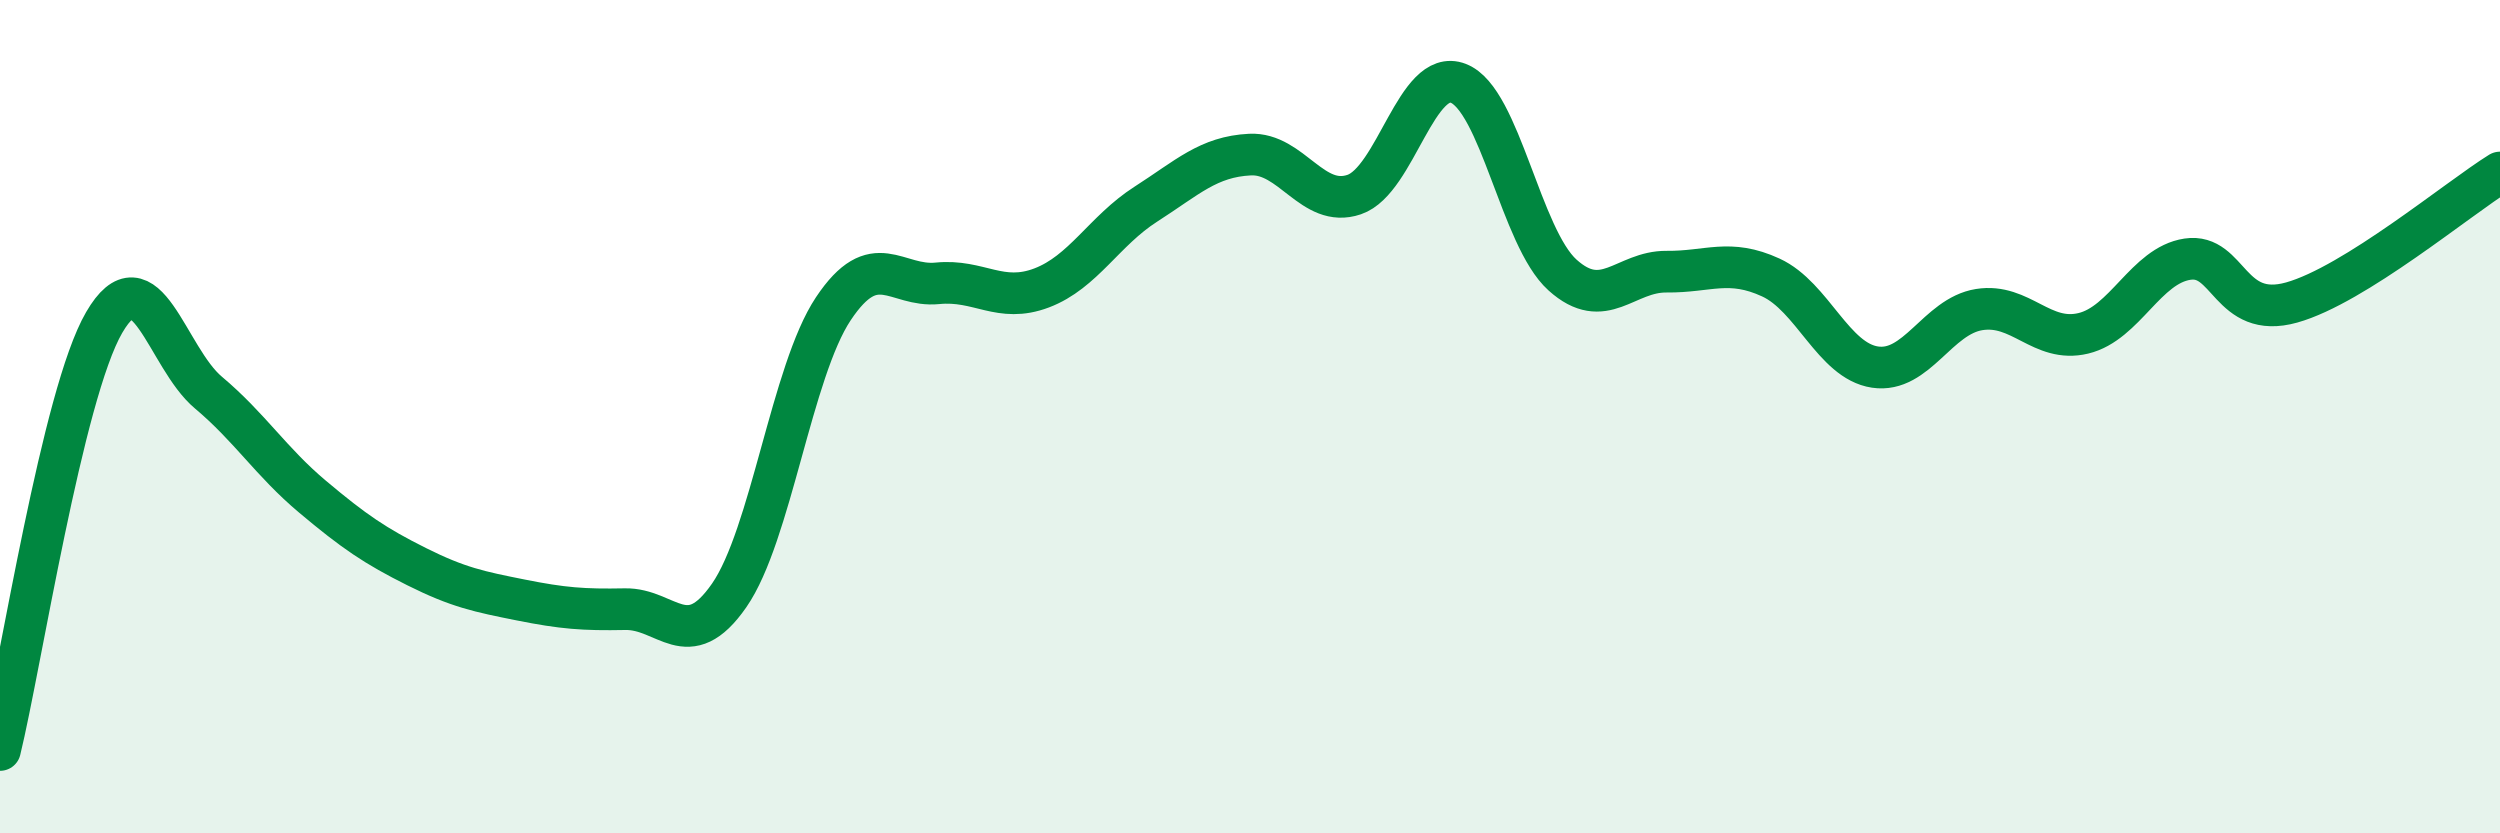 
    <svg width="60" height="20" viewBox="0 0 60 20" xmlns="http://www.w3.org/2000/svg">
      <path
        d="M 0,18 C 0.5,15.95 1.5,9.46 2.5,7.74 C 3.5,6.02 4,8.58 5,9.42 C 6,10.26 6.5,11.08 7.5,11.92 C 8.5,12.76 9,13.1 10,13.6 C 11,14.1 11.5,14.2 12.5,14.4 C 13.5,14.6 14,14.64 15,14.62 C 16,14.6 16.5,15.73 17.5,14.29 C 18.5,12.85 19,8.91 20,7.41 C 21,5.91 21.5,6.9 22.5,6.8 C 23.5,6.7 24,7.29 25,6.91 C 26,6.53 26.5,5.54 27.5,4.9 C 28.5,4.26 29,3.76 30,3.71 C 31,3.66 31.5,5.01 32.5,4.67 C 33.5,4.33 34,1.61 35,2 C 36,2.39 36.5,5.7 37.5,6.6 C 38.5,7.5 39,6.51 40,6.52 C 41,6.53 41.5,6.2 42.5,6.66 C 43.5,7.12 44,8.66 45,8.81 C 46,8.96 46.5,7.59 47.5,7.43 C 48.5,7.27 49,8.24 50,8 C 51,7.76 51.5,6.37 52.5,6.22 C 53.5,6.07 53.5,7.68 55,7.26 C 56.5,6.84 59,4.76 60,4.14L60 20L0 20Z"
        fill="#008740"
        opacity="0.1"
        stroke-linecap="round"
        stroke-linejoin="round"
      />
      <path
        d="M 0,18 C 0.5,15.95 1.5,9.46 2.5,7.74 C 3.5,6.02 4,8.58 5,9.42 C 6,10.26 6.5,11.08 7.5,11.92 C 8.5,12.76 9,13.1 10,13.6 C 11,14.1 11.5,14.2 12.5,14.4 C 13.5,14.6 14,14.64 15,14.62 C 16,14.6 16.5,15.73 17.5,14.29 C 18.5,12.85 19,8.91 20,7.41 C 21,5.91 21.5,6.9 22.5,6.8 C 23.5,6.7 24,7.29 25,6.91 C 26,6.53 26.5,5.54 27.5,4.9 C 28.5,4.26 29,3.76 30,3.71 C 31,3.66 31.5,5.01 32.5,4.67 C 33.5,4.33 34,1.61 35,2 C 36,2.39 36.5,5.7 37.5,6.6 C 38.5,7.5 39,6.51 40,6.52 C 41,6.53 41.5,6.2 42.5,6.66 C 43.5,7.12 44,8.66 45,8.81 C 46,8.96 46.5,7.59 47.5,7.43 C 48.5,7.27 49,8.24 50,8 C 51,7.76 51.5,6.37 52.5,6.22 C 53.5,6.07 53.5,7.68 55,7.26 C 56.5,6.84 59,4.76 60,4.14"
        stroke="#008740"
        stroke-width="1"
        fill="none"
        stroke-linecap="round"
        stroke-linejoin="round"
      />
    </svg>
  